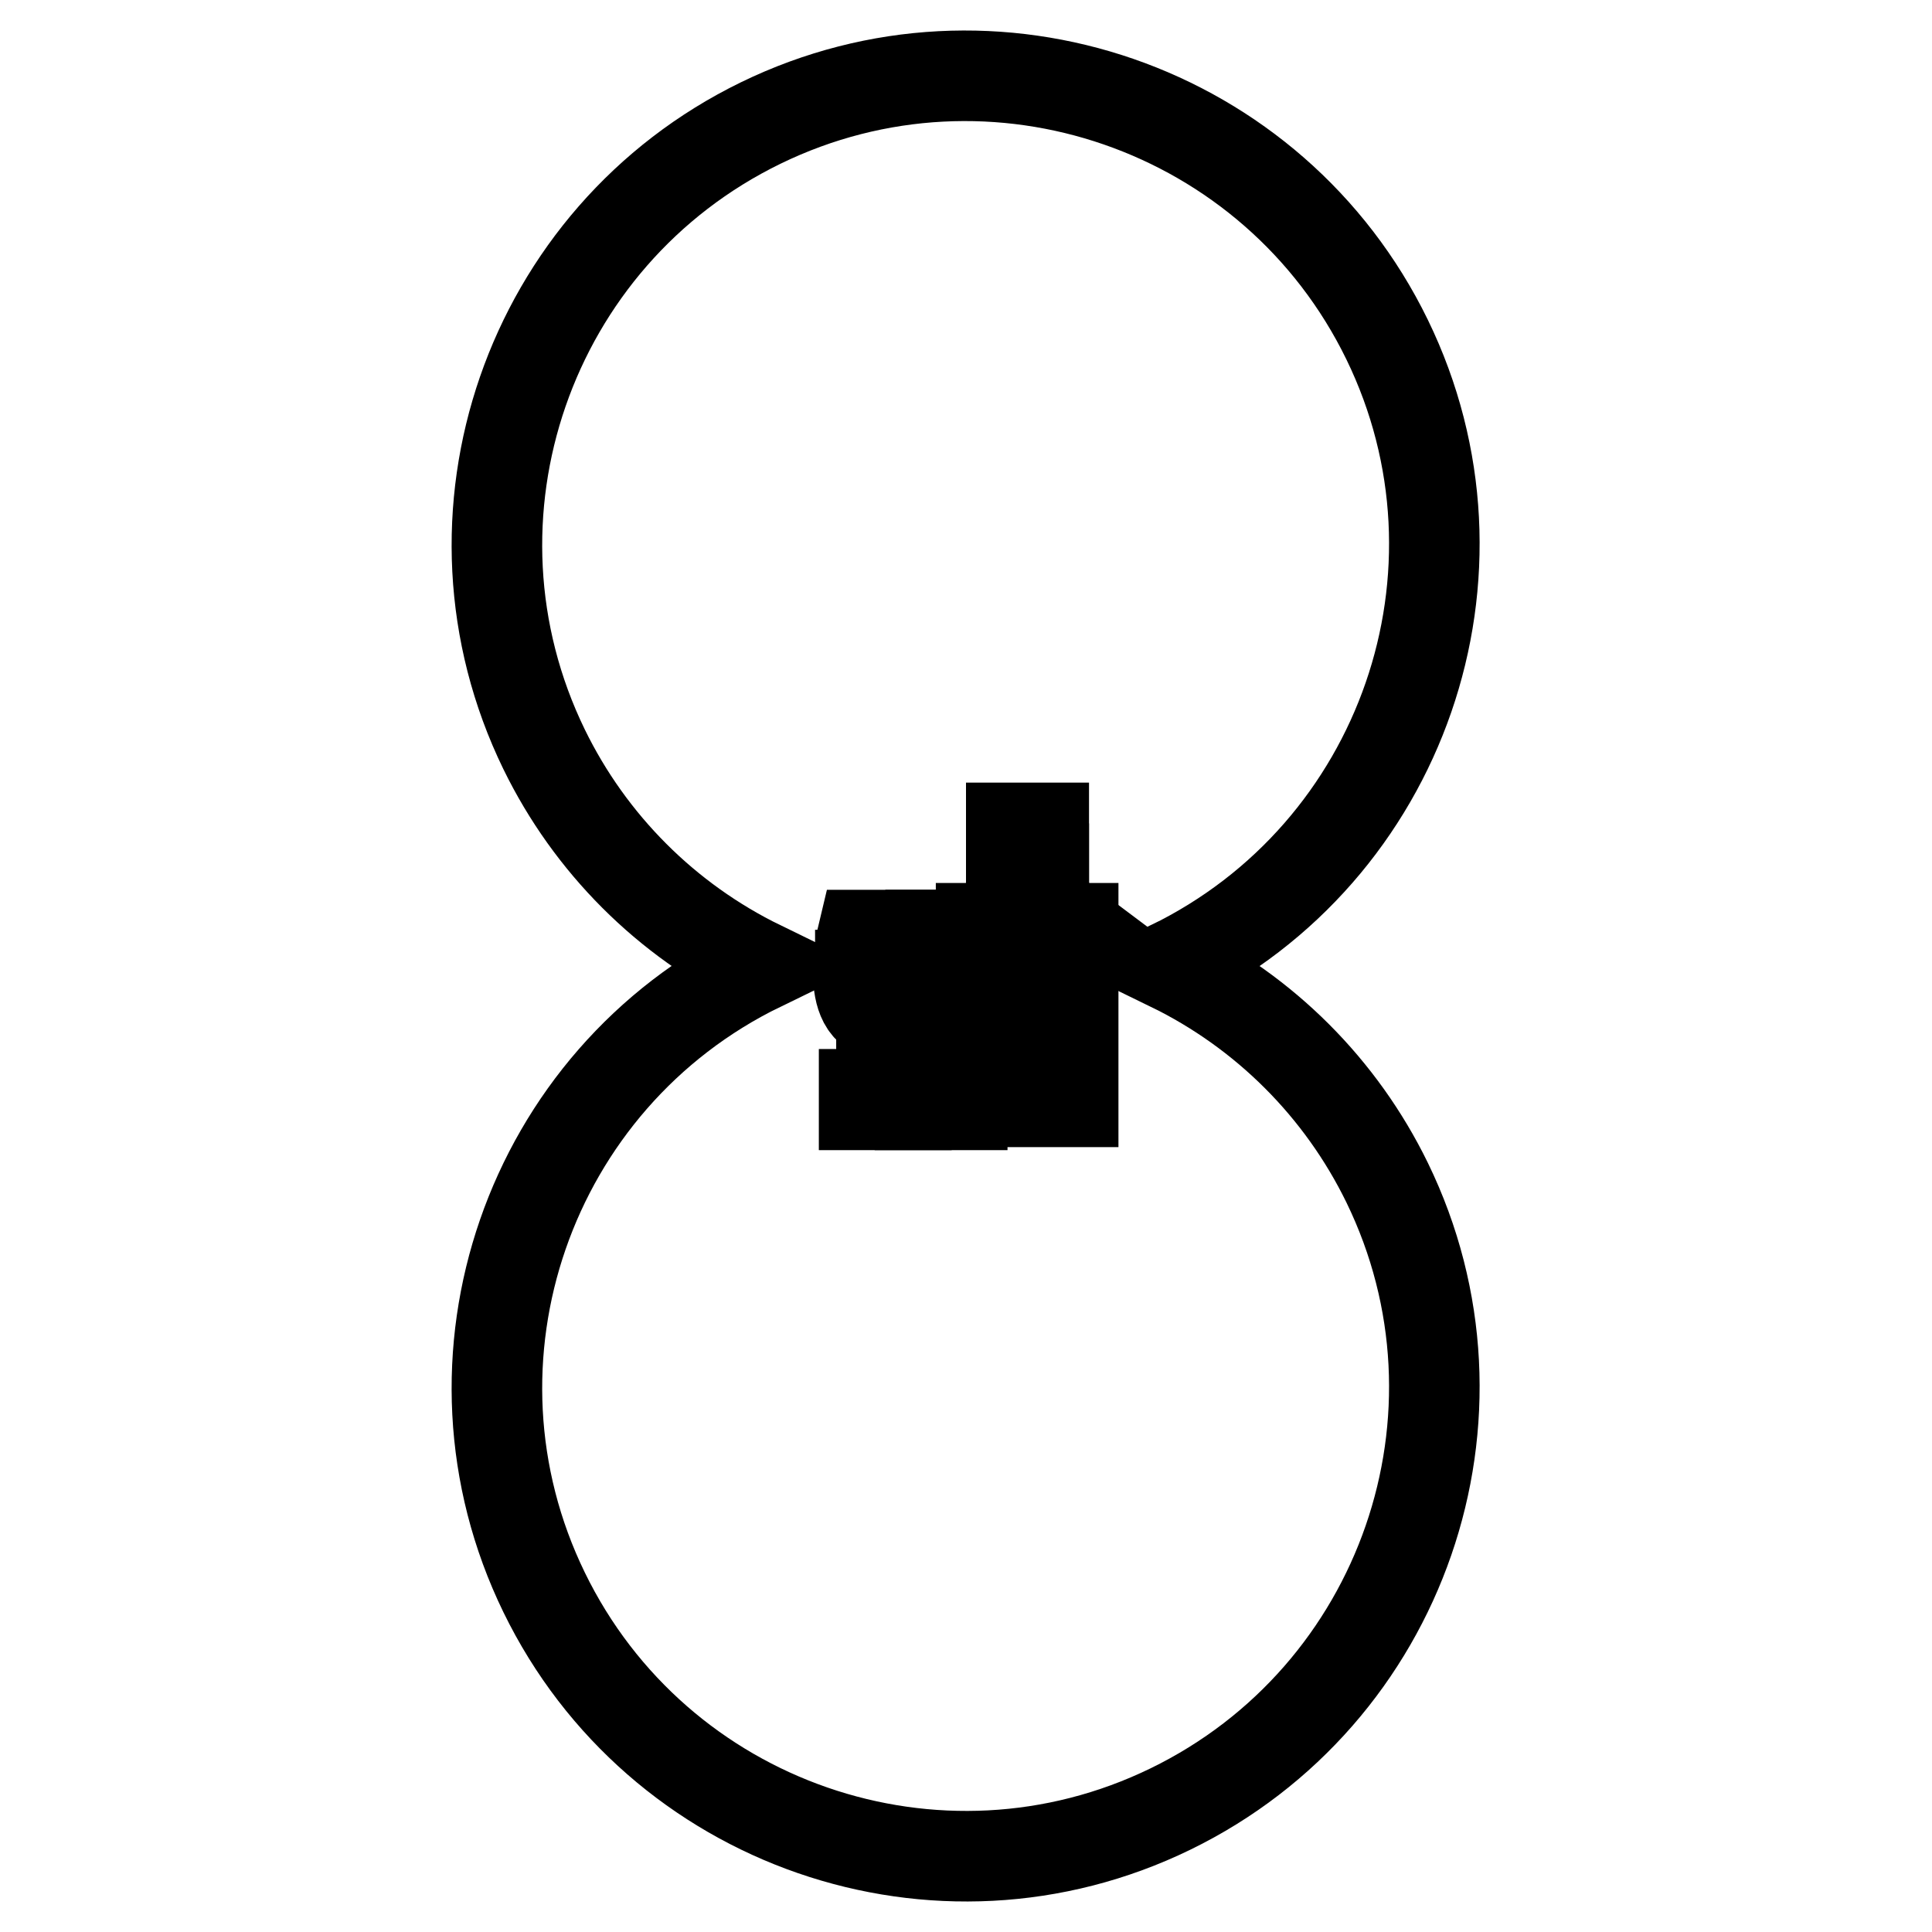 <?xml version="1.0" encoding="utf-8"?>
<!-- Svg Vector Icons : http://www.onlinewebfonts.com/icon -->
<!DOCTYPE svg PUBLIC "-//W3C//DTD SVG 1.1//EN" "http://www.w3.org/Graphics/SVG/1.1/DTD/svg11.dtd">
<svg version="1.1" xmlns="http://www.w3.org/2000/svg" xmlns:xlink="http://www.w3.org/1999/xlink" x="0px" y="0px" viewBox="0 0 256 256" enable-background="new 0 0 256 256" xml:space="preserve">
<g><g><path stroke-width="12" fill-opacity="0" stroke="#000000"  d="M100.8,128c-30.8,15-43.7,52.2-28.7,83s52.2,43.7,83,28.7c30.8-15,43.7-52.2,28.7-83c-6.1-12.5-16.2-22.6-28.7-28.7c30.8-15,43.7-52.2,28.7-83c-15-30.8-52.2-43.7-83-28.7c-30.8,15-43.7,52.2-28.7,83C78.2,111.8,88.3,121.9,100.8,128L100.8,128z"/><path stroke-width="12" fill-opacity="0" stroke="#000000"  d="M114.3,123.9c0,0-2.5,10.4,2.9,10.5c0,0,5.9,0.2,2.9-10.5H114.3z"/><path stroke-width="12" fill-opacity="0" stroke="#000000"  d="M114.5,124.3c0,0-2.3,9.6,2.7,9.8c0,0,5.5,0.2,2.7-9.8H114.5L114.5,124.3z"/><path stroke-width="12" fill-opacity="0" stroke="#000000"  d="M116.8,135.5h1.3v8.7h-1.3V135.5z"/><path stroke-width="12" fill-opacity="0" stroke="#000000"  d="M124.1,135.5h1.3v8.7h-1.3V135.5z"/><path stroke-width="12" fill-opacity="0" stroke="#000000"  d="M114.5,145h5.6v1.4h-5.6V145z"/><path stroke-width="12" fill-opacity="0" stroke="#000000"  d="M121.9,145h5.6v1.4h-5.6V145z"/><path stroke-width="12" fill-opacity="0" stroke="#000000"  d="M134,109.7h4.3v3.7H134V109.7z"/><path stroke-width="12" fill-opacity="0" stroke="#000000"  d="M130,123h12.2V146H130V123z"/><path stroke-width="12" fill-opacity="0" stroke="#000000"  d="M134,115.1h4.3v4.9H134V115.1z"/><path stroke-width="12" fill-opacity="0" stroke="#000000"  d="M132.6,124.6h4.8v11.2h-4.8V124.6z"/><path stroke-width="12" fill-opacity="0" stroke="#000000"  d="M142.3,123H130l4-3h4.3L142.3,123z"/><path stroke-width="12" fill-opacity="0" stroke="#000000"  d="M122.4,123.9h5.1c0,0,3,9.1-2.8,10.2c0,0-1.4,0.1-2.4-1c0,0,0.1-1.2,0.8-0.6c0,0,1.4,2.2,3.4-0.5c0,0,2-2.6,0-6.9h-4.3L122.4,123.9z"/><path stroke-width="12" fill-opacity="0" stroke="#000000"  d="M114,129.2c0,2.4,0.7,4.8,3.2,4.9c0,0,3.5,0.1,3.5-4.9H114z"/></g></g>
</svg>
